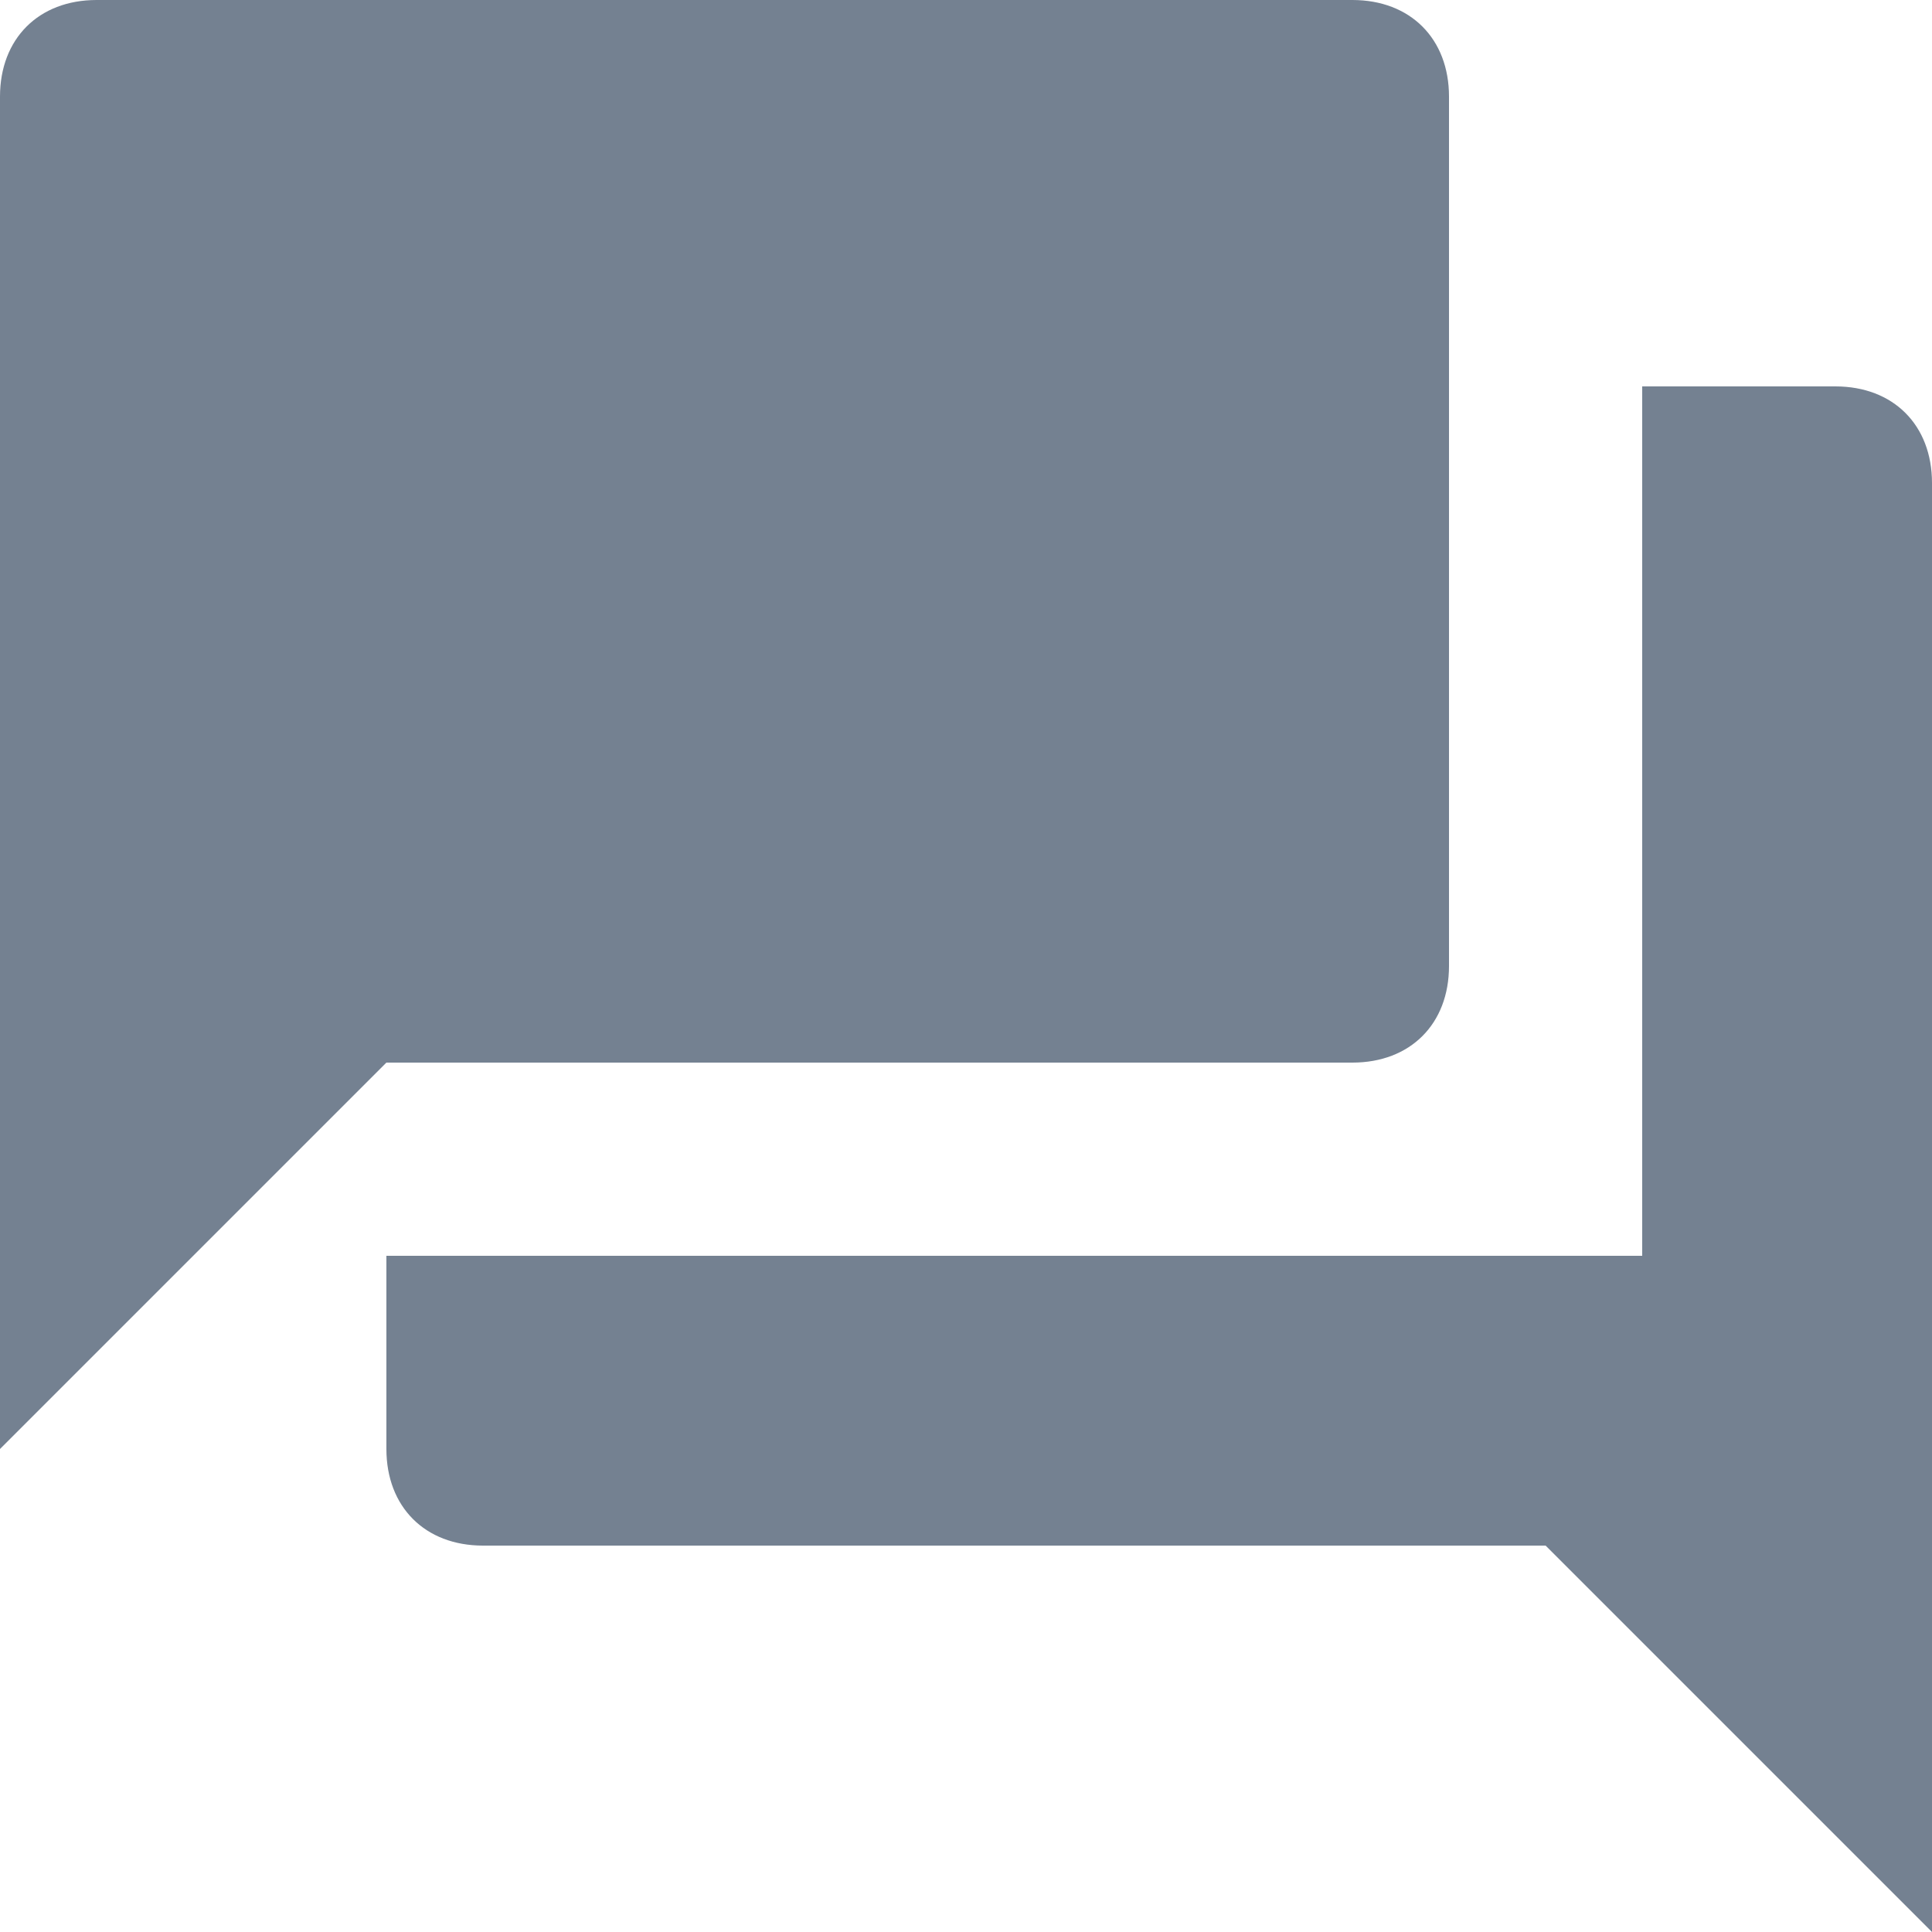 <?xml version="1.0" encoding="utf-8"?>
<!-- Generator: Adobe Illustrator 19.2.0, SVG Export Plug-In . SVG Version: 6.00 Build 0)  -->
<svg version="1.0" id="Layer_1" xmlns="http://www.w3.org/2000/svg" xmlns:xlink="http://www.w3.org/1999/xlink" width="2000" y="0px"
	 viewBox="0 0 2000 2000" style="enable-background:new 0 0 2000 2000;" xml:space="preserve">
<style type="text/css">
	.st0{fill:#748191;}
</style>
<g>
	<g id="forum">
		<path class="st0" d="M1900,400h-200v900H400v200c0,60,40,100,100,100h1100l400,400V500C2000,440,1960,400,1900,400z M1500,1000
			V100c0-60-40-100-100-100H100C40,0,0,40,0,100v1400l400-400h1000C1460,1100,1500,1060,1500,1000z"/>
	</g>
</g>
</svg>
